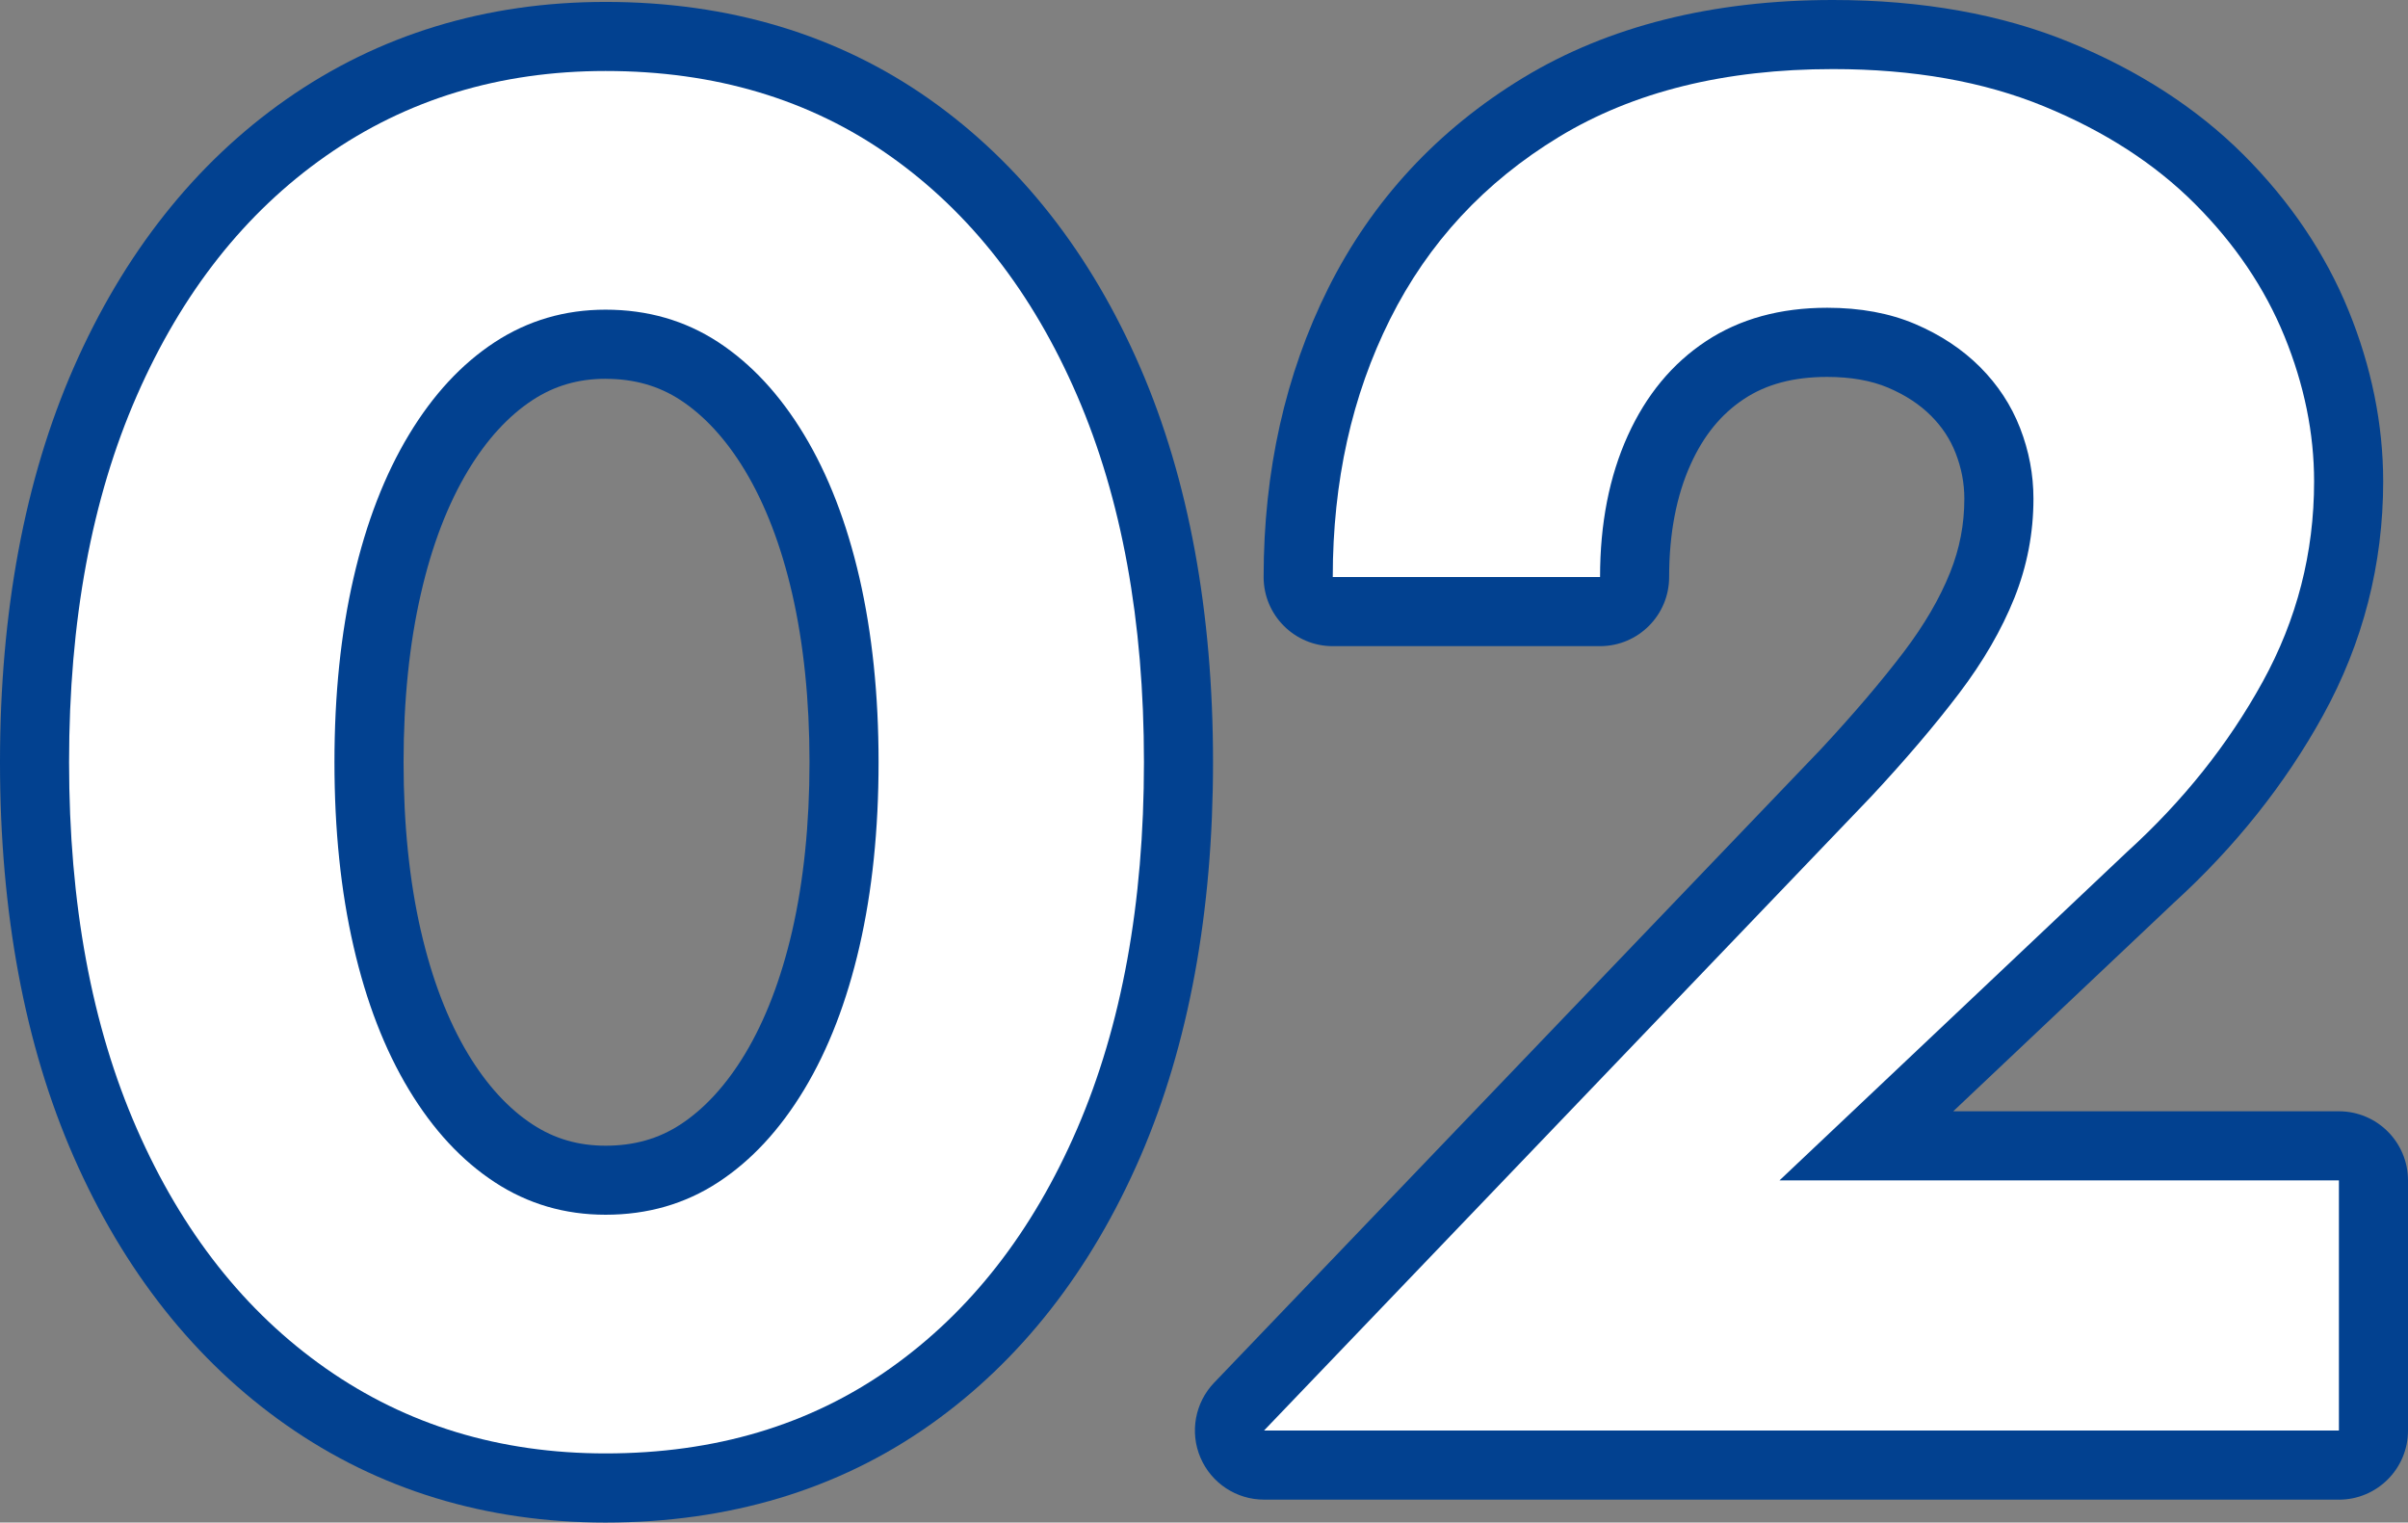 <?xml version="1.0" encoding="UTF-8"?><svg id="_レイヤー_2" xmlns="http://www.w3.org/2000/svg" viewBox="0 0 63.063 39.869"><rect x="0" y="0" width="63.063" height="39.869" fill="#808080" stroke="none"/><defs><style>.cls-1{fill:#024190;}.cls-2{fill:#fff;}</style></defs><g id="_レイヤー_1-2"><g><g><g><path class="cls-2" d="M3.584,10.359c1.183-2.7,2.833-4.792,4.95-6.275,2.116-1.483,4.558-2.225,7.325-2.225,2.867,0,5.35,.742,7.45,2.225,2.1,1.483,3.733,3.575,4.9,6.275,1.167,2.7,1.75,5.9,1.75,9.6s-.584,6.9-1.75,9.6c-1.167,2.7-2.8,4.792-4.9,6.275-2.1,1.483-4.583,2.225-7.45,2.225-2.767,0-5.208-.742-7.325-2.225-2.117-1.483-3.767-3.575-4.95-6.275-1.184-2.7-1.775-5.9-1.775-9.6s.591-6.9,1.775-9.6Zm5.675,14.425c.333,1.45,.816,2.7,1.45,3.75,.633,1.05,1.383,1.858,2.25,2.425,.867,.567,1.833,.85,2.9,.85,1.1,0,2.083-.283,2.95-.85,.866-.566,1.616-1.375,2.25-2.425,.633-1.05,1.116-2.3,1.45-3.75,.333-1.45,.5-3.058,.5-4.825s-.168-3.375-.5-4.825c-.334-1.45-.817-2.7-1.45-3.75-.634-1.05-1.384-1.857-2.25-2.425-.867-.566-1.85-.85-2.95-.85-1.067,0-2.033,.284-2.9,.85-.867,.567-1.617,1.375-2.25,2.425-.633,1.05-1.117,2.3-1.45,3.75-.334,1.45-.5,3.059-.5,4.825s.166,3.375,.5,4.825Z"/><path class="cls-1" d="M15.859,38.852c-2.92,0-5.537-.797-7.779-2.369-2.227-1.56-3.983-3.782-5.221-6.606-1.222-2.788-1.842-6.125-1.842-9.918s.62-7.13,1.842-9.918c1.237-2.822,2.993-5.045,5.221-6.606,2.243-1.572,4.86-2.369,7.779-2.369,3.019,0,5.68,.798,7.907,2.37,2.21,1.562,3.95,3.784,5.17,6.608,1.205,2.788,1.815,6.123,1.815,9.914s-.611,7.127-1.815,9.914c-1.221,2.824-2.96,5.047-5.17,6.608-2.226,1.572-4.887,2.37-7.907,2.37ZM15.859,2.651c-2.587,0-4.899,.7-6.87,2.082-1.987,1.392-3.561,3.392-4.68,5.944h0c-1.133,2.586-1.708,5.709-1.708,9.282s.575,6.696,1.708,9.282c1.119,2.553,2.693,4.553,4.679,5.944,1.971,1.381,4.282,2.082,6.871,2.082,2.687,0,5.04-.7,6.993-2.08,1.969-1.39,3.526-3.39,4.63-5.942,1.118-2.588,1.685-5.712,1.685-9.286s-.567-6.698-1.685-9.286c-1.103-2.552-2.661-4.551-4.63-5.942-1.955-1.38-4.307-2.08-6.993-2.08ZM3.584,10.359h0Zm12.275,22.242c-1.219,0-2.341-.33-3.333-.98-.963-.629-1.802-1.53-2.495-2.679-.675-1.119-1.194-2.458-1.544-3.981-.345-1.499-.52-3.182-.52-5.002s.175-3.504,.52-5.003c.349-1.522,.868-2.862,1.543-3.981,.691-1.147,1.531-2.048,2.495-2.679,.995-.65,2.116-.98,3.333-.98,1.25,0,2.389,.33,3.383,.979,.963,.631,1.803,1.532,2.495,2.679,.673,1.118,1.193,2.457,1.544,3.981,.345,1.506,.52,3.188,.52,5.003s-.175,3.497-.52,5.002c-.352,1.525-.871,2.865-1.544,3.982-.693,1.148-1.533,2.05-2.495,2.679-.993,.65-2.131,.98-3.383,.98Zm0-23.7c-.917,0-1.724,.236-2.467,.721-.763,.499-1.438,1.23-2.005,2.171-.588,.975-1.044,2.159-1.356,3.519-.319,1.383-.48,2.946-.48,4.648s.161,3.265,.479,4.647t.001,.001c.311,1.359,.768,2.543,1.356,3.519,.568,.942,1.243,1.673,2.005,2.17,.741,.486,1.548,.721,2.467,.721,.952,0,1.775-.235,2.517-.721,.762-.498,1.437-1.228,2.006-2.171,.586-.973,1.042-2.157,1.356-3.519,.318-1.388,.479-2.952,.479-4.647s-.161-3.259-.48-4.648c-.314-1.36-.769-2.544-1.356-3.518-.568-.941-1.243-1.671-2.006-2.171-.742-.484-1.565-.72-2.516-.72Z"/></g><g><path class="cls-2" d="M49.004,20.859c.9-.966,1.667-1.866,2.3-2.7,.633-.833,1.116-1.667,1.45-2.5,.333-.833,.5-1.7,.5-2.6,0-.633-.117-1.25-.35-1.85-.233-.6-.584-1.133-1.05-1.6-.467-.466-1.034-.841-1.7-1.125-.667-.283-1.434-.425-2.3-.425-1.233,0-2.292,.292-3.175,.875-.884,.584-1.567,1.409-2.05,2.475-.483,1.067-.725,2.3-.725,3.7h-7c0-2.5,.5-4.75,1.5-6.75s2.475-3.591,4.425-4.775c1.95-1.183,4.341-1.775,7.175-1.775,2.1,0,3.941,.325,5.525,.975,1.583,.65,2.9,1.5,3.95,2.55s1.833,2.208,2.35,3.475c.516,1.267,.775,2.534,.775,3.8,0,1.867-.45,3.617-1.35,5.25-.9,1.634-2.083,3.117-3.55,4.45l-9.1,8.6h14.65v6.55h-28.15l15.9-16.6Z"/><path class="cls-1" d="M61.254,38.252h-28.15c-.317,0-.604-.19-.728-.481-.124-.292-.063-.63,.156-.859l15.896-16.596c.875-.94,1.631-1.827,2.246-2.636,.587-.772,1.04-1.551,1.345-2.314,.294-.736,.443-1.512,.443-2.306,0-.531-.1-1.057-.296-1.563-.194-.5-.479-.934-.872-1.328-.392-.391-.88-.713-1.45-.956-.565-.24-1.235-.361-1.99-.361-1.07,0-1.991,.25-2.738,.744-.764,.504-1.341,1.205-1.766,2.141-.434,.959-.654,2.093-.654,3.373,0,.438-.354,.792-.792,.792h-7c-.438,0-.792-.354-.792-.792,0-2.612,.533-5.002,1.584-7.104,1.062-2.126,2.652-3.841,4.723-5.098,2.067-1.254,4.619-1.89,7.585-1.89,2.194,0,4.154,.348,5.826,1.035,1.674,.687,3.09,1.603,4.21,2.722,1.119,1.12,1.968,2.377,2.523,3.736,.553,1.358,.834,2.737,.834,4.099,0,1.993-.487,3.888-1.449,5.632-.938,1.702-2.186,3.268-3.71,4.654l-7.642,7.222h12.659c.438,0,.792,.354,.792,.792v6.55c0,.438-.354,.792-.792,.792Zm-26.295-1.584h25.503v-4.966h-13.858c-.324,0-.616-.198-.736-.499-.12-.301-.044-.645,.192-.868l9.1-8.6c1.407-1.279,2.547-2.708,3.4-4.256,.831-1.507,1.252-3.145,1.252-4.868,0-1.156-.241-2.334-.716-3.501-.475-1.163-1.207-2.245-2.177-3.214-.97-.97-2.212-1.77-3.691-2.377-1.48-.607-3.237-.915-5.224-.915-2.672,0-4.948,.558-6.764,1.66-1.812,1.1-3.2,2.598-4.128,4.452-.834,1.668-1.303,3.55-1.398,5.604h5.424c.078-1.192,.336-2.277,.77-3.234,.543-1.2,1.329-2.145,2.335-2.809,1.011-.667,2.226-1.006,3.611-1.006,.968,0,1.846,.164,2.609,.488,.757,.322,1.413,.757,1.95,1.294,.544,.545,.957,1.175,1.228,1.873,.268,.691,.404,1.41,.404,2.137,0,.997-.188,1.97-.557,2.894-.358,.895-.881,1.799-1.555,2.685-.647,.852-1.438,1.78-2.351,2.76-.003,.003-.005,.005-.008,.008l-14.617,15.26Zm14.045-15.808h0Z"/></g></g><g><path class="cls-1" d="M15.859,39.869c-3.133,0-5.947-.859-8.363-2.553-2.382-1.669-4.256-4.034-5.569-7.03-1.279-2.917-1.927-6.392-1.927-10.327s.648-7.409,1.927-10.327c1.313-2.996,3.187-5.361,5.569-7.03C9.914,.909,12.727,.05,15.859,.05c3.234,0,6.092,.86,8.494,2.556,2.365,1.671,4.222,4.038,5.517,7.035,1.26,2.917,1.898,6.388,1.898,10.318s-.639,7.402-1.898,10.318c-1.296,2.998-3.152,5.366-5.517,7.036-2.401,1.696-5.259,2.556-8.494,2.556ZM15.859,3.669c-2.408,0-4.464,.621-6.286,1.897-1.831,1.283-3.289,3.14-4.331,5.519h0c-1.077,2.457-1.623,5.442-1.623,8.873s.546,6.417,1.623,8.873c1.043,2.38,2.5,4.237,4.331,5.519,1.822,1.277,3.878,1.898,6.287,1.898,2.507,0,4.602-.62,6.406-1.894,1.813-1.281,3.254-3.136,4.283-5.515,1.062-2.459,1.602-5.448,1.602-8.882s-.539-6.422-1.602-8.882c-1.028-2.378-2.469-4.233-4.283-5.515-1.805-1.274-3.9-1.894-6.406-1.894ZM3.584,10.359h0Zm12.275,23.26c-1.421,0-2.73-.385-3.891-1.145-1.091-.713-2.037-1.724-2.809-3.005-.731-1.211-1.29-2.651-1.664-4.279-.362-1.573-.545-3.333-.545-5.23s.184-3.658,.546-5.231c.373-1.627,.933-3.067,1.664-4.278,.77-1.278,1.716-2.29,2.809-3.005,1.163-.76,2.472-1.145,3.891-1.145,1.451,0,2.777,.385,3.94,1.145,1.093,.716,2.038,1.727,2.81,3.004,.73,1.211,1.289,2.65,1.665,4.279,.362,1.581,.546,3.341,.546,5.231s-.184,3.65-.545,5.229c-.376,1.631-.935,3.07-1.664,4.28-.774,1.281-1.719,2.292-2.81,3.005-1.161,.76-2.487,1.145-3.94,1.145Zm0-23.7c-.713,0-1.338,.182-1.91,.556-.634,.415-1.203,1.035-1.69,1.844-.532,.883-.948,1.966-1.235,3.221-.302,1.309-.455,2.796-.455,4.42s.153,3.111,.454,4.419c0,.001,0,.001,.001,.002,.288,1.254,.703,2.337,1.235,3.22,.488,.81,1.057,1.431,1.69,1.844,.571,.374,1.196,.556,1.91,.556,.748,0,1.389-.182,1.96-.555,.633-.414,1.202-1.035,1.691-1.846,.53-.88,.946-1.964,1.236-3.221,.301-1.312,.454-2.8,.454-4.419s-.153-3.106-.455-4.421c-.289-1.254-.705-2.339-1.236-3.22-.488-.809-1.057-1.43-1.691-1.845-.57-.372-1.211-.554-1.958-.554Z"/><path class="cls-1" d="M61.254,39.269h-28.15c-.725,0-1.38-.432-1.665-1.099-.285-.666-.144-1.439,.357-1.962l15.891-16.59c.85-.914,1.583-1.772,2.176-2.553,.531-.7,.939-1.398,1.21-2.077,.249-.624,.371-1.254,.371-1.928,0-.41-.075-.801-.228-1.195-.142-.365-.353-.685-.644-.977-.302-.302-.672-.544-1.128-.738-.438-.185-.974-.28-1.591-.28-.879,0-1.591,.189-2.177,.576-.599,.396-1.057,.955-1.399,1.711-.374,.826-.564,1.819-.564,2.953,0,1-.81,1.81-1.81,1.81h-7c-1,0-1.81-.81-1.81-1.81,0-2.772,.569-5.315,1.691-7.56,1.15-2.3,2.868-4.154,5.105-5.513,2.229-1.352,4.959-2.037,8.114-2.037,2.328,0,4.418,.373,6.212,1.111,1.799,.738,3.327,1.729,4.543,2.944,1.215,1.216,2.139,2.585,2.746,4.071,.604,1.481,.909,2.99,.909,4.484,0,2.167-.53,4.228-1.575,6.123-.991,1.8-2.31,3.454-3.917,4.916l-5.768,5.451h10.1c1,0,1.81,.81,1.81,1.81v6.55c0,1-.81,1.81-1.81,1.81Zm-23.911-3.619h22.101v-2.931h-12.84c-.741,0-1.408-.452-1.682-1.141s-.1-1.475,.439-1.984l9.1-8.6c1.338-1.217,2.409-2.557,3.208-4.008,.758-1.375,1.126-2.806,1.126-4.377,0-1.024-.216-2.073-.642-3.117-.423-1.036-1.08-2.005-1.954-2.878-.875-.875-2.004-1.6-3.358-2.155-1.356-.557-2.984-.84-4.837-.84-2.483,0-4.582,.509-6.236,1.513-1.668,1.012-2.893,2.333-3.745,4.037-.624,1.248-1.027,2.632-1.205,4.131h3.404c.14-.949,.393-1.831,.758-2.637,.624-1.377,1.533-2.466,2.702-3.238,1.18-.779,2.583-1.174,4.172-1.174,1.105,0,2.116,.191,3.006,.568,.879,.374,1.643,.882,2.272,1.51,.645,.647,1.135,1.395,1.458,2.225,.315,.81,.473,1.652,.473,2.506,0,1.127-.211,2.228-.629,3.272-.393,.981-.961,1.964-1.69,2.923-.668,.879-1.481,1.833-2.417,2.838-.005,.006-.011,.012-.017,.019l-12.968,13.539Zm11.661-14.79h0Z"/></g><g><path class="cls-2" d="M3.584,10.359c1.183-2.7,2.833-4.792,4.95-6.275,2.116-1.483,4.558-2.225,7.325-2.225,2.867,0,5.35,.742,7.45,2.225,2.1,1.483,3.733,3.575,4.9,6.275,1.167,2.7,1.75,5.9,1.75,9.6s-.584,6.9-1.75,9.6c-1.167,2.7-2.8,4.792-4.9,6.275-2.1,1.483-4.583,2.225-7.45,2.225-2.767,0-5.208-.742-7.325-2.225-2.117-1.483-3.767-3.575-4.95-6.275-1.184-2.7-1.775-5.9-1.775-9.6s.591-6.9,1.775-9.6Zm5.675,14.425c.333,1.45,.816,2.7,1.45,3.75,.633,1.05,1.383,1.858,2.25,2.425,.867,.567,1.833,.85,2.9,.85,1.1,0,2.083-.283,2.95-.85,.866-.566,1.616-1.375,2.25-2.425,.633-1.05,1.116-2.3,1.45-3.75,.333-1.45,.5-3.058,.5-4.825s-.168-3.375-.5-4.825c-.334-1.45-.817-2.7-1.45-3.75-.634-1.05-1.384-1.857-2.25-2.425-.867-.566-1.85-.85-2.95-.85-1.067,0-2.033,.284-2.9,.85-.867,.567-1.617,1.375-2.25,2.425-.633,1.05-1.117,2.3-1.45,3.75-.334,1.45-.5,3.059-.5,4.825s.166,3.375,.5,4.825Z"/><path class="cls-2" d="M49.004,20.859c.9-.966,1.667-1.866,2.3-2.7,.633-.833,1.116-1.667,1.45-2.5,.333-.833,.5-1.7,.5-2.6,0-.633-.117-1.25-.35-1.85-.233-.6-.584-1.133-1.05-1.6-.467-.466-1.034-.841-1.7-1.125-.667-.283-1.434-.425-2.3-.425-1.233,0-2.292,.292-3.175,.875-.884,.584-1.567,1.409-2.05,2.475-.483,1.067-.725,2.3-.725,3.7h-7c0-2.5,.5-4.75,1.5-6.75s2.475-3.591,4.425-4.775c1.95-1.183,4.341-1.775,7.175-1.775,2.1,0,3.941,.325,5.525,.975,1.583,.65,2.9,1.5,3.95,2.55s1.833,2.208,2.35,3.475c.516,1.267,.775,2.534,.775,3.8,0,1.867-.45,3.617-1.35,5.25-.9,1.634-2.083,3.117-3.55,4.45l-9.1,8.6h14.65v6.55h-28.15l15.9-16.6Z"/></g></g></g></svg>